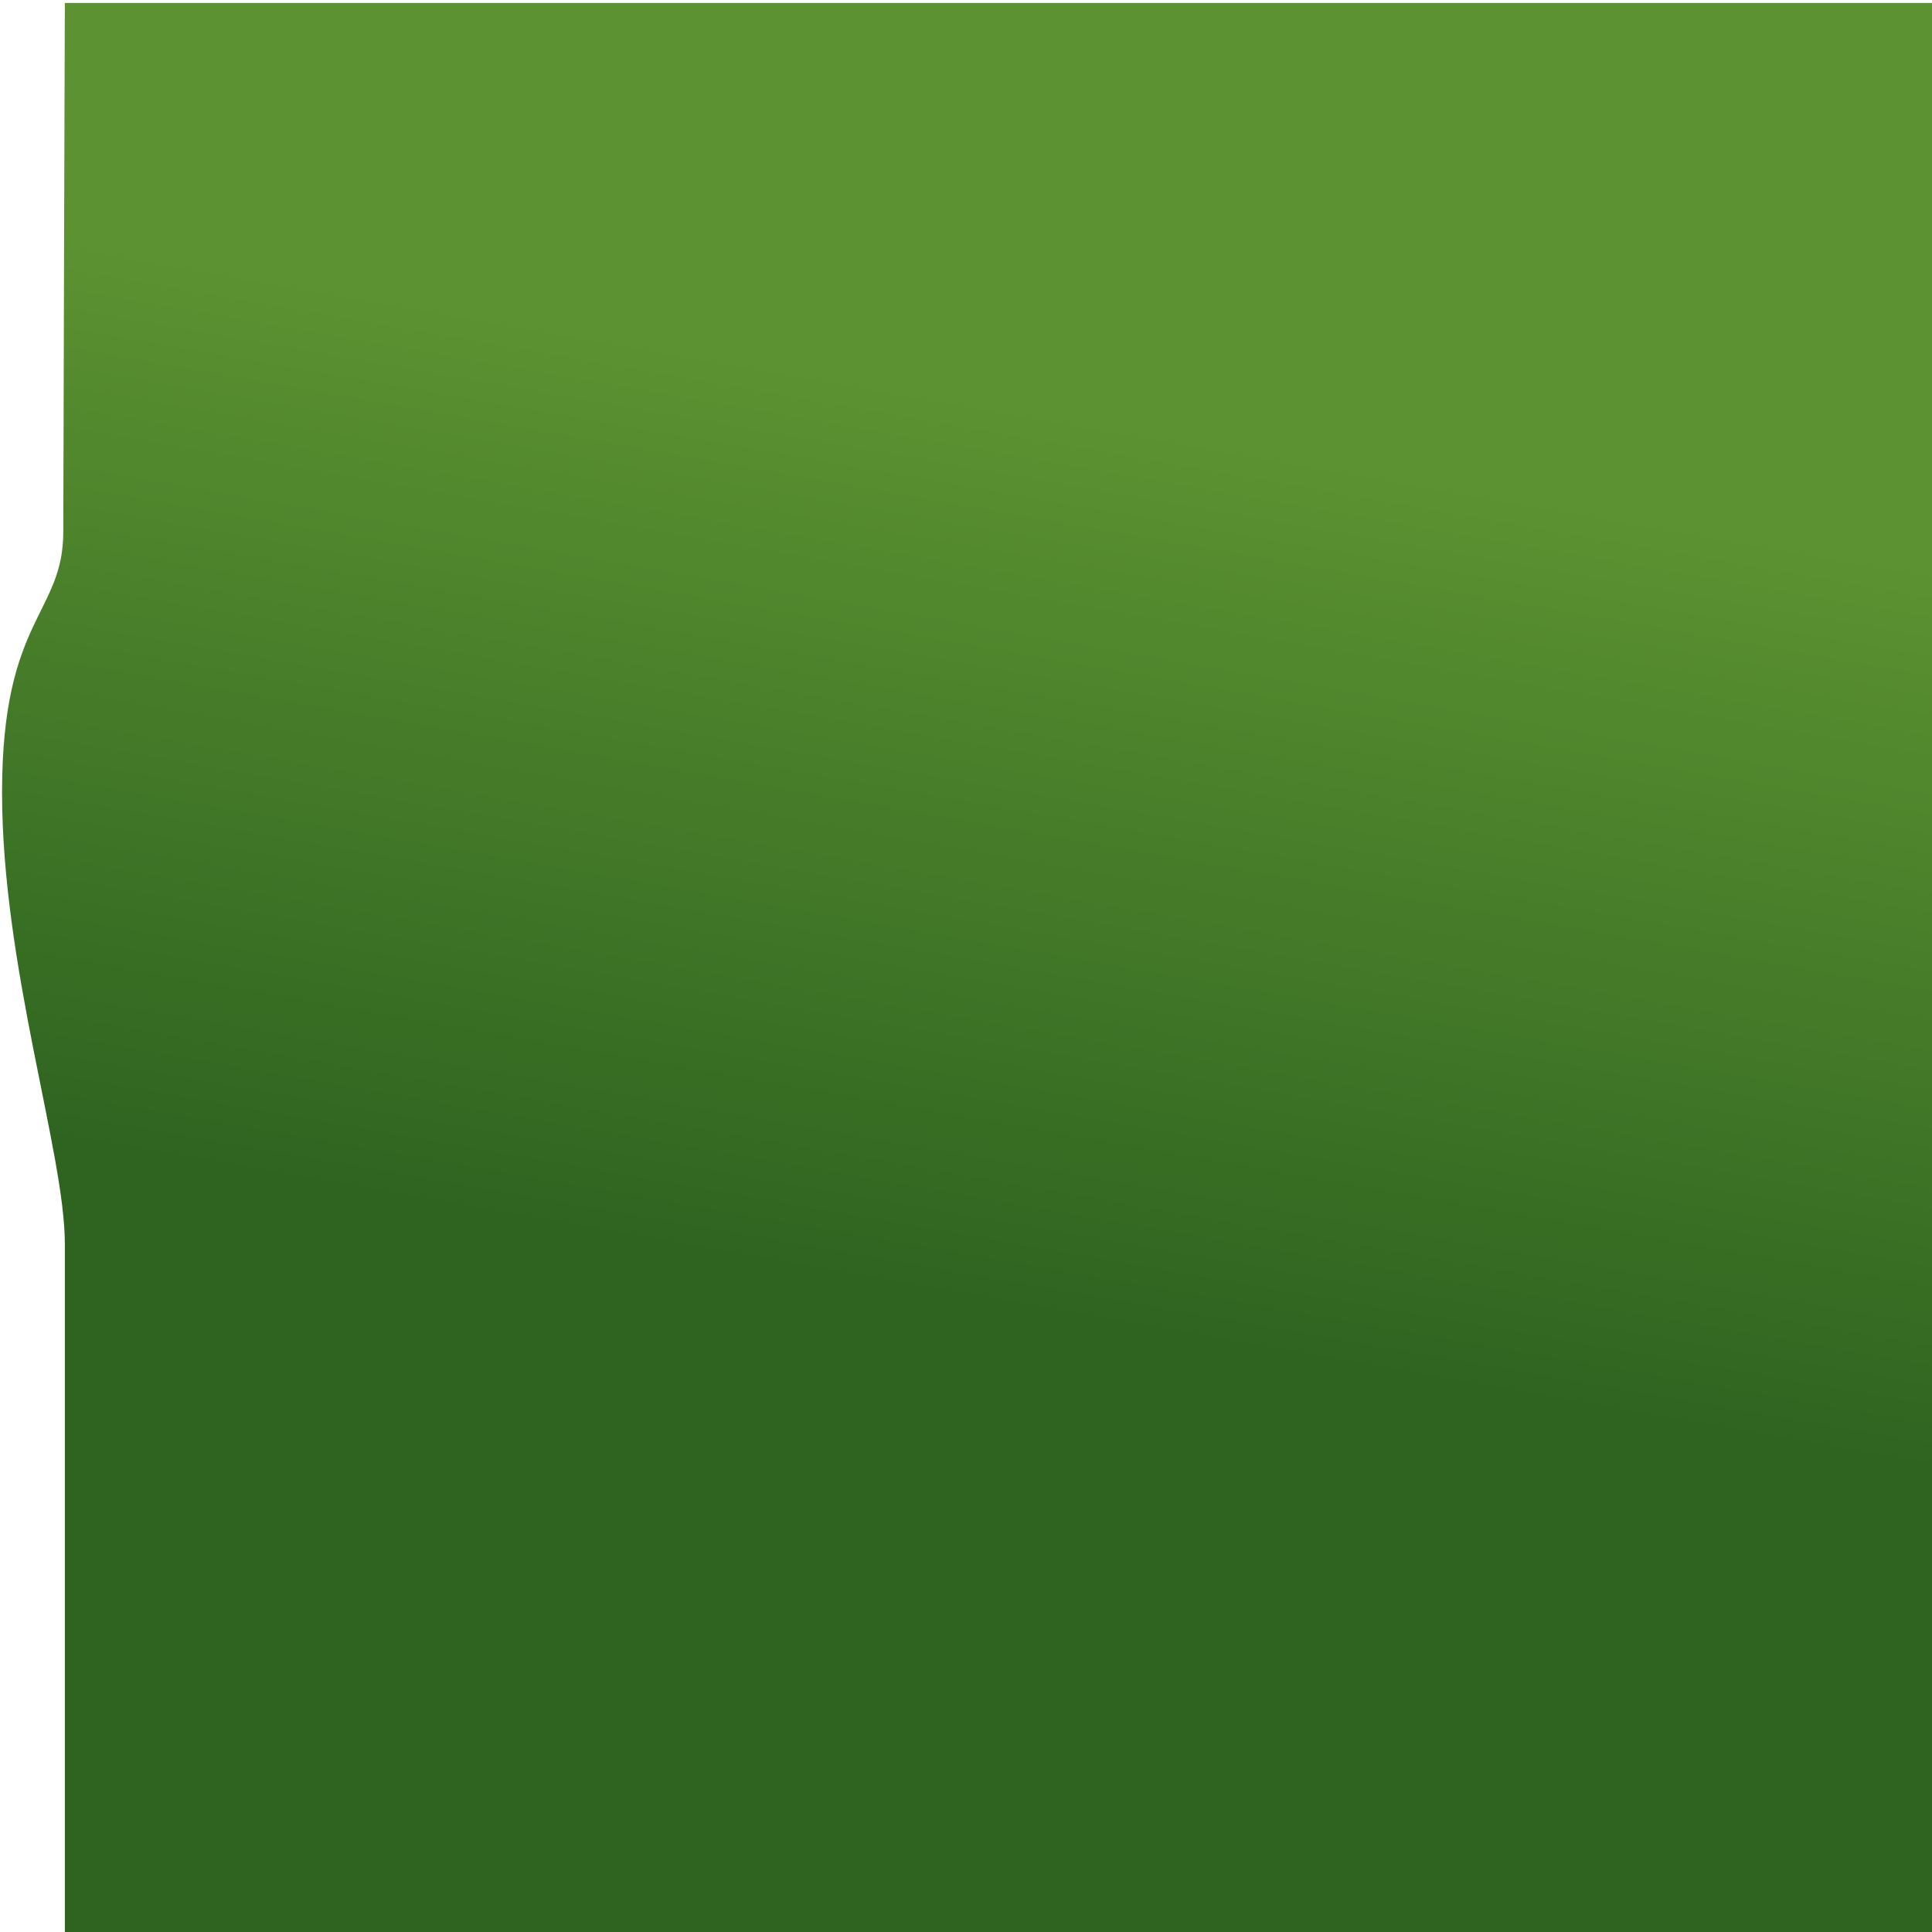 <?xml version="1.0" encoding="utf-8"?>
<!-- Generator: Adobe Illustrator 25.1.0, SVG Export Plug-In . SVG Version: 6.00 Build 0)  -->
<svg version="1.1" id="Ebene_1" xmlns="http://www.w3.org/2000/svg" xmlns:xlink="http://www.w3.org/1999/xlink" x="0px" y="0px"
	 viewBox="0 0 2500 2500" style="enable-background:new 0 0 2500 2500;" xml:space="preserve">
<style type="text/css">
	.st0{fill:url(#SVGID_1_);}
</style>
<linearGradient id="SVGID_1_" gradientUnits="userSpaceOnUse" x1="1044.557" y1="2675.829" x2="1545.579" y2="-165.607">
	<stop  offset="0.35" style="stop-color:#2E6420"/>
	<stop  offset="0.75" style="stop-color:#5C9231"/>
</linearGradient>
<path class="st0" d="M83.912,2506.441v-668.679c0,0,0-111.633,0-228.55s-81.248-358.018-81.248-583.927
	s79.248-230.359,79.248-337.368c0-71.339,2-684.137,2-684.137h2422.312v2502.661H83.912z"/>
</svg>

